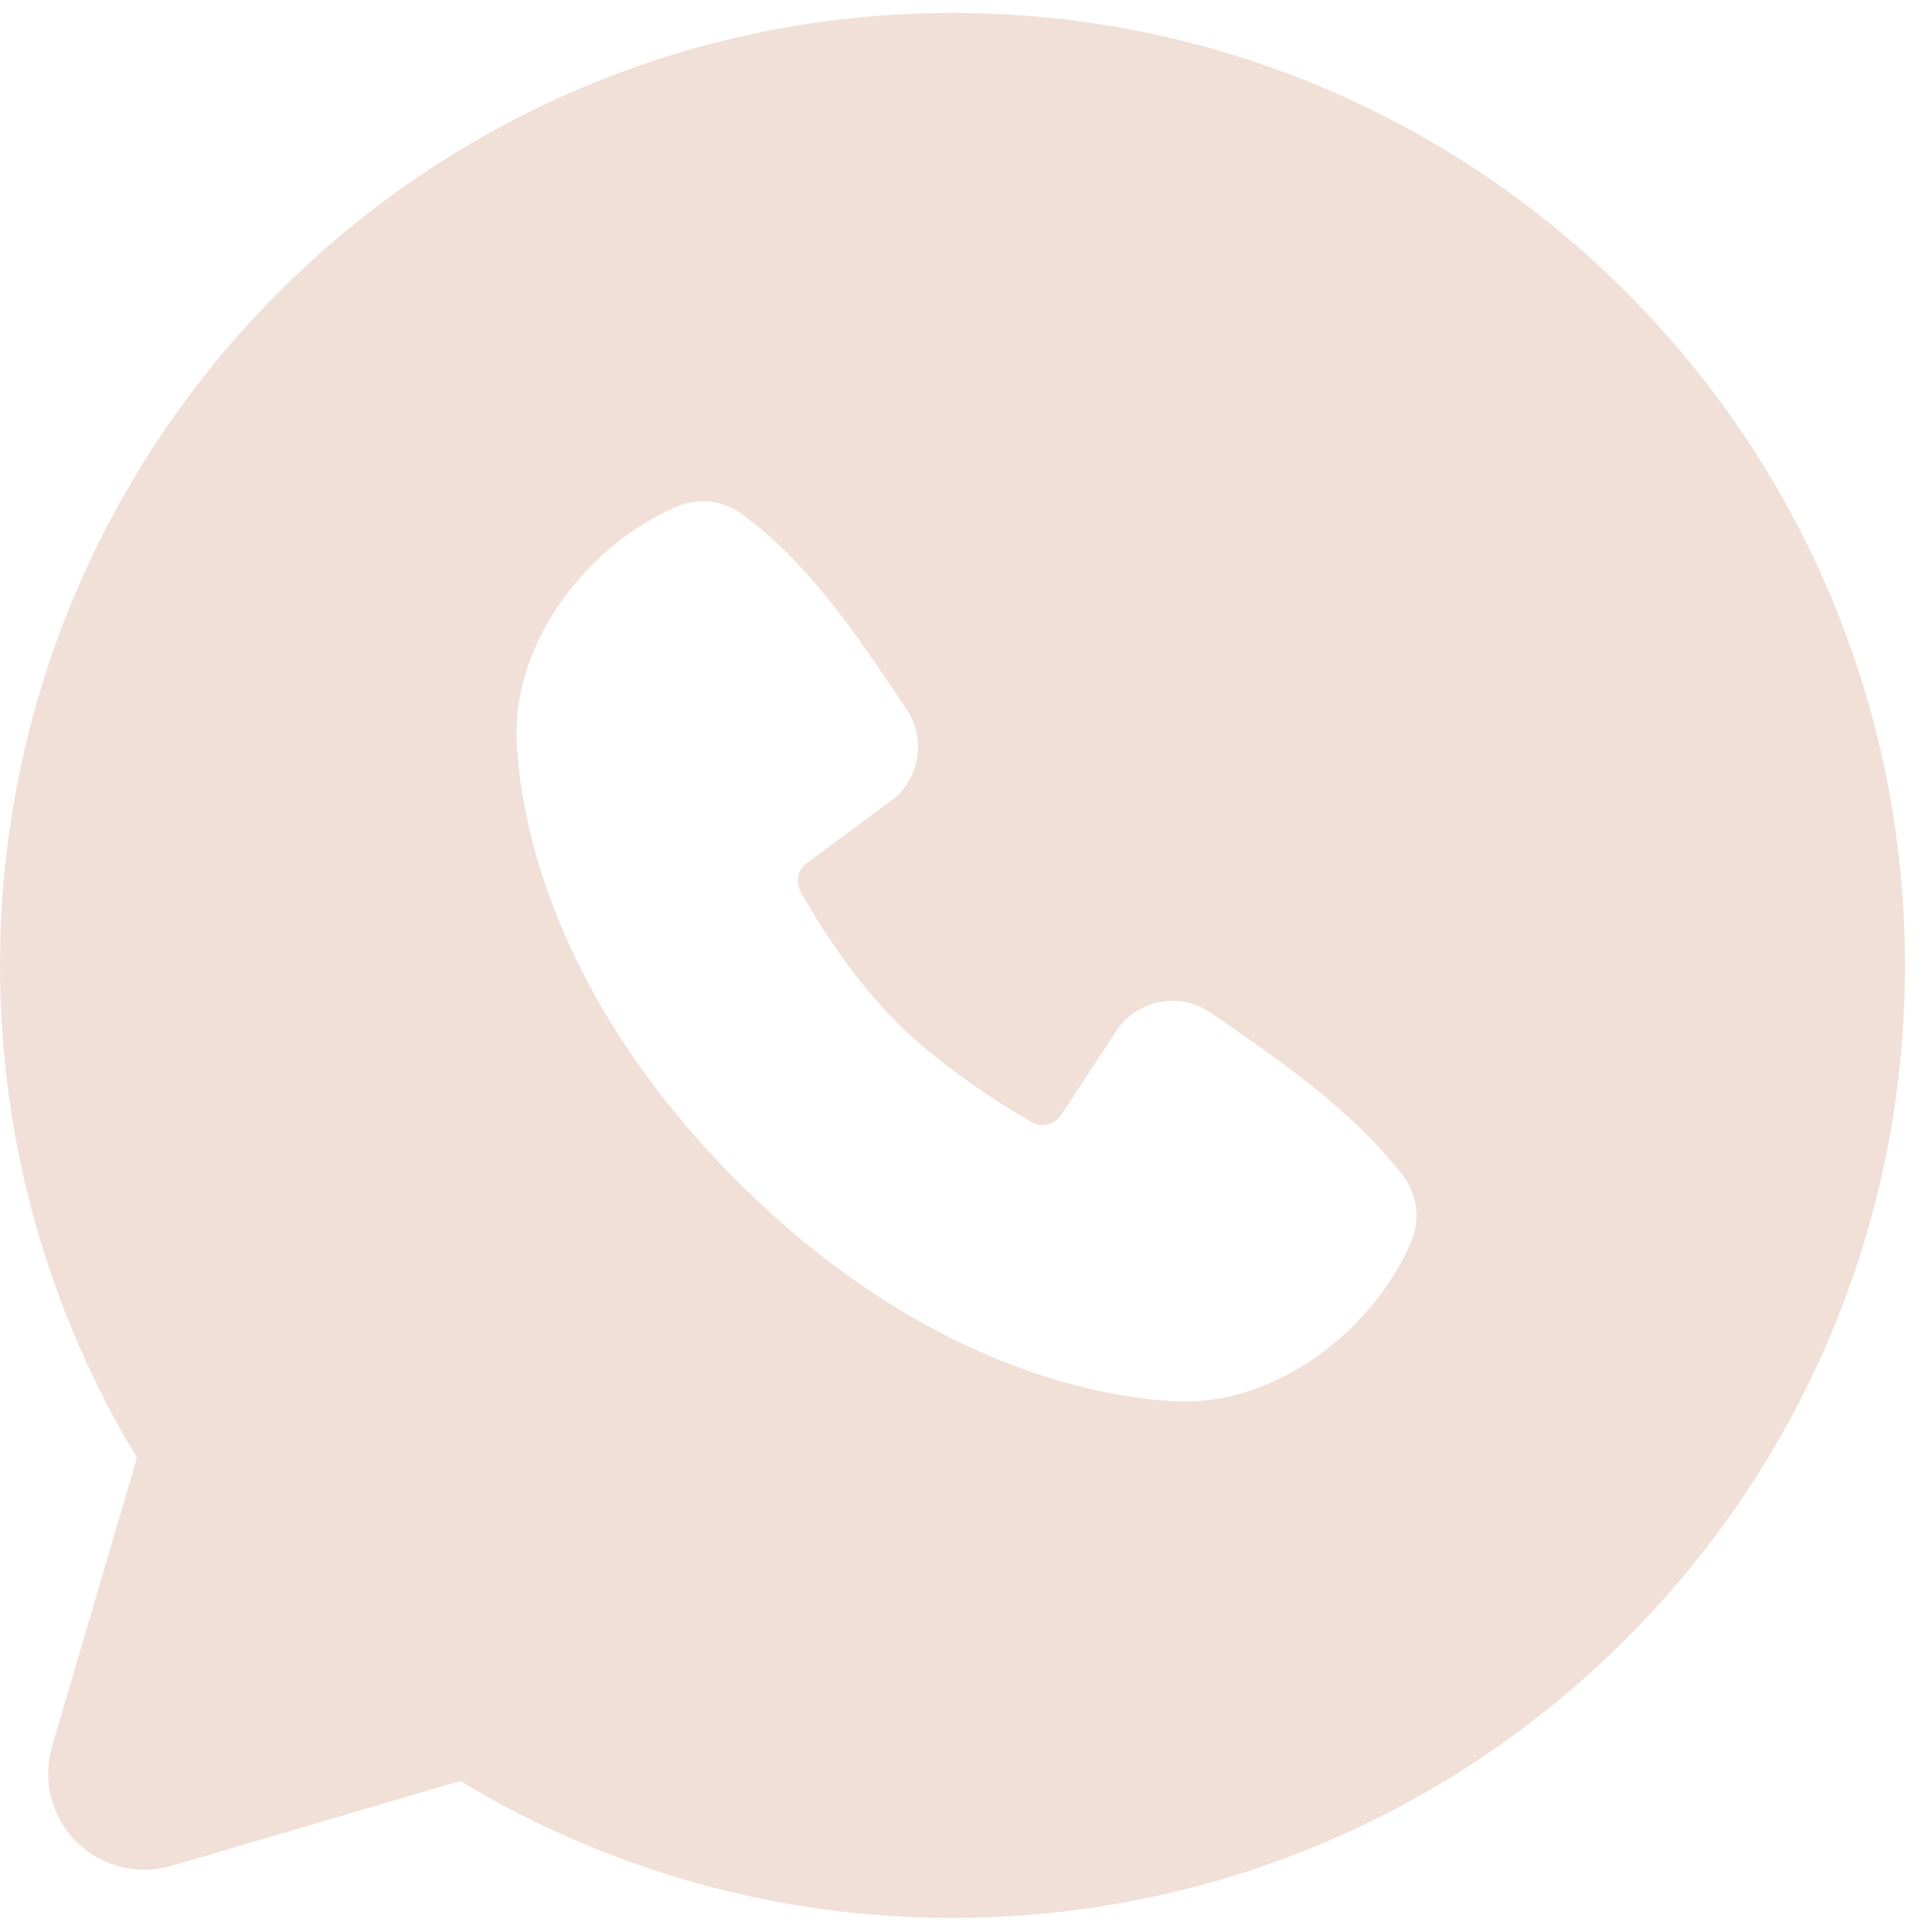 <?xml version="1.0" encoding="UTF-8"?> <svg xmlns="http://www.w3.org/2000/svg" width="51" height="51" viewBox="0 0 51 51" fill="none"><path fill-rule="evenodd" clip-rule="evenodd" d="M25.144 0.341C11.257 0.341 0 11.598 0 25.485C0 30.237 1.32 34.687 3.616 38.479L1.373 46.102C1.244 46.54 1.236 47.004 1.348 47.446C1.461 47.889 1.691 48.292 2.013 48.615C2.336 48.937 2.74 49.167 3.182 49.28C3.624 49.393 4.088 49.384 4.526 49.255L12.149 47.013C16.068 49.384 20.563 50.634 25.144 50.628C39.03 50.628 50.287 39.371 50.287 25.485C50.287 11.598 39.03 0.341 25.144 0.341ZM19.456 31.175C24.543 36.259 29.398 36.93 31.113 36.993C33.72 37.088 36.26 35.097 37.248 32.786C37.372 32.499 37.418 32.183 37.379 31.872C37.34 31.561 37.218 31.267 37.026 31.019C35.648 29.259 33.785 27.994 31.965 26.737C31.585 26.474 31.118 26.369 30.662 26.443C30.206 26.517 29.796 26.765 29.518 27.134L28.01 29.435C27.931 29.558 27.807 29.647 27.664 29.683C27.522 29.718 27.371 29.698 27.243 29.626C26.22 29.04 24.729 28.044 23.658 26.973C22.587 25.902 21.651 24.479 21.126 23.521C21.061 23.399 21.042 23.258 21.073 23.123C21.104 22.989 21.182 22.87 21.294 22.789L23.617 21.064C23.949 20.776 24.163 20.376 24.218 19.94C24.274 19.504 24.168 19.063 23.919 18.701C22.793 17.052 21.48 14.954 19.577 13.564C19.331 13.386 19.043 13.275 18.742 13.242C18.44 13.209 18.135 13.255 17.857 13.376C15.544 14.366 13.542 16.906 13.638 19.518C13.701 21.233 14.372 26.088 19.456 31.175Z" fill="#F1E0D7"></path></svg> 
